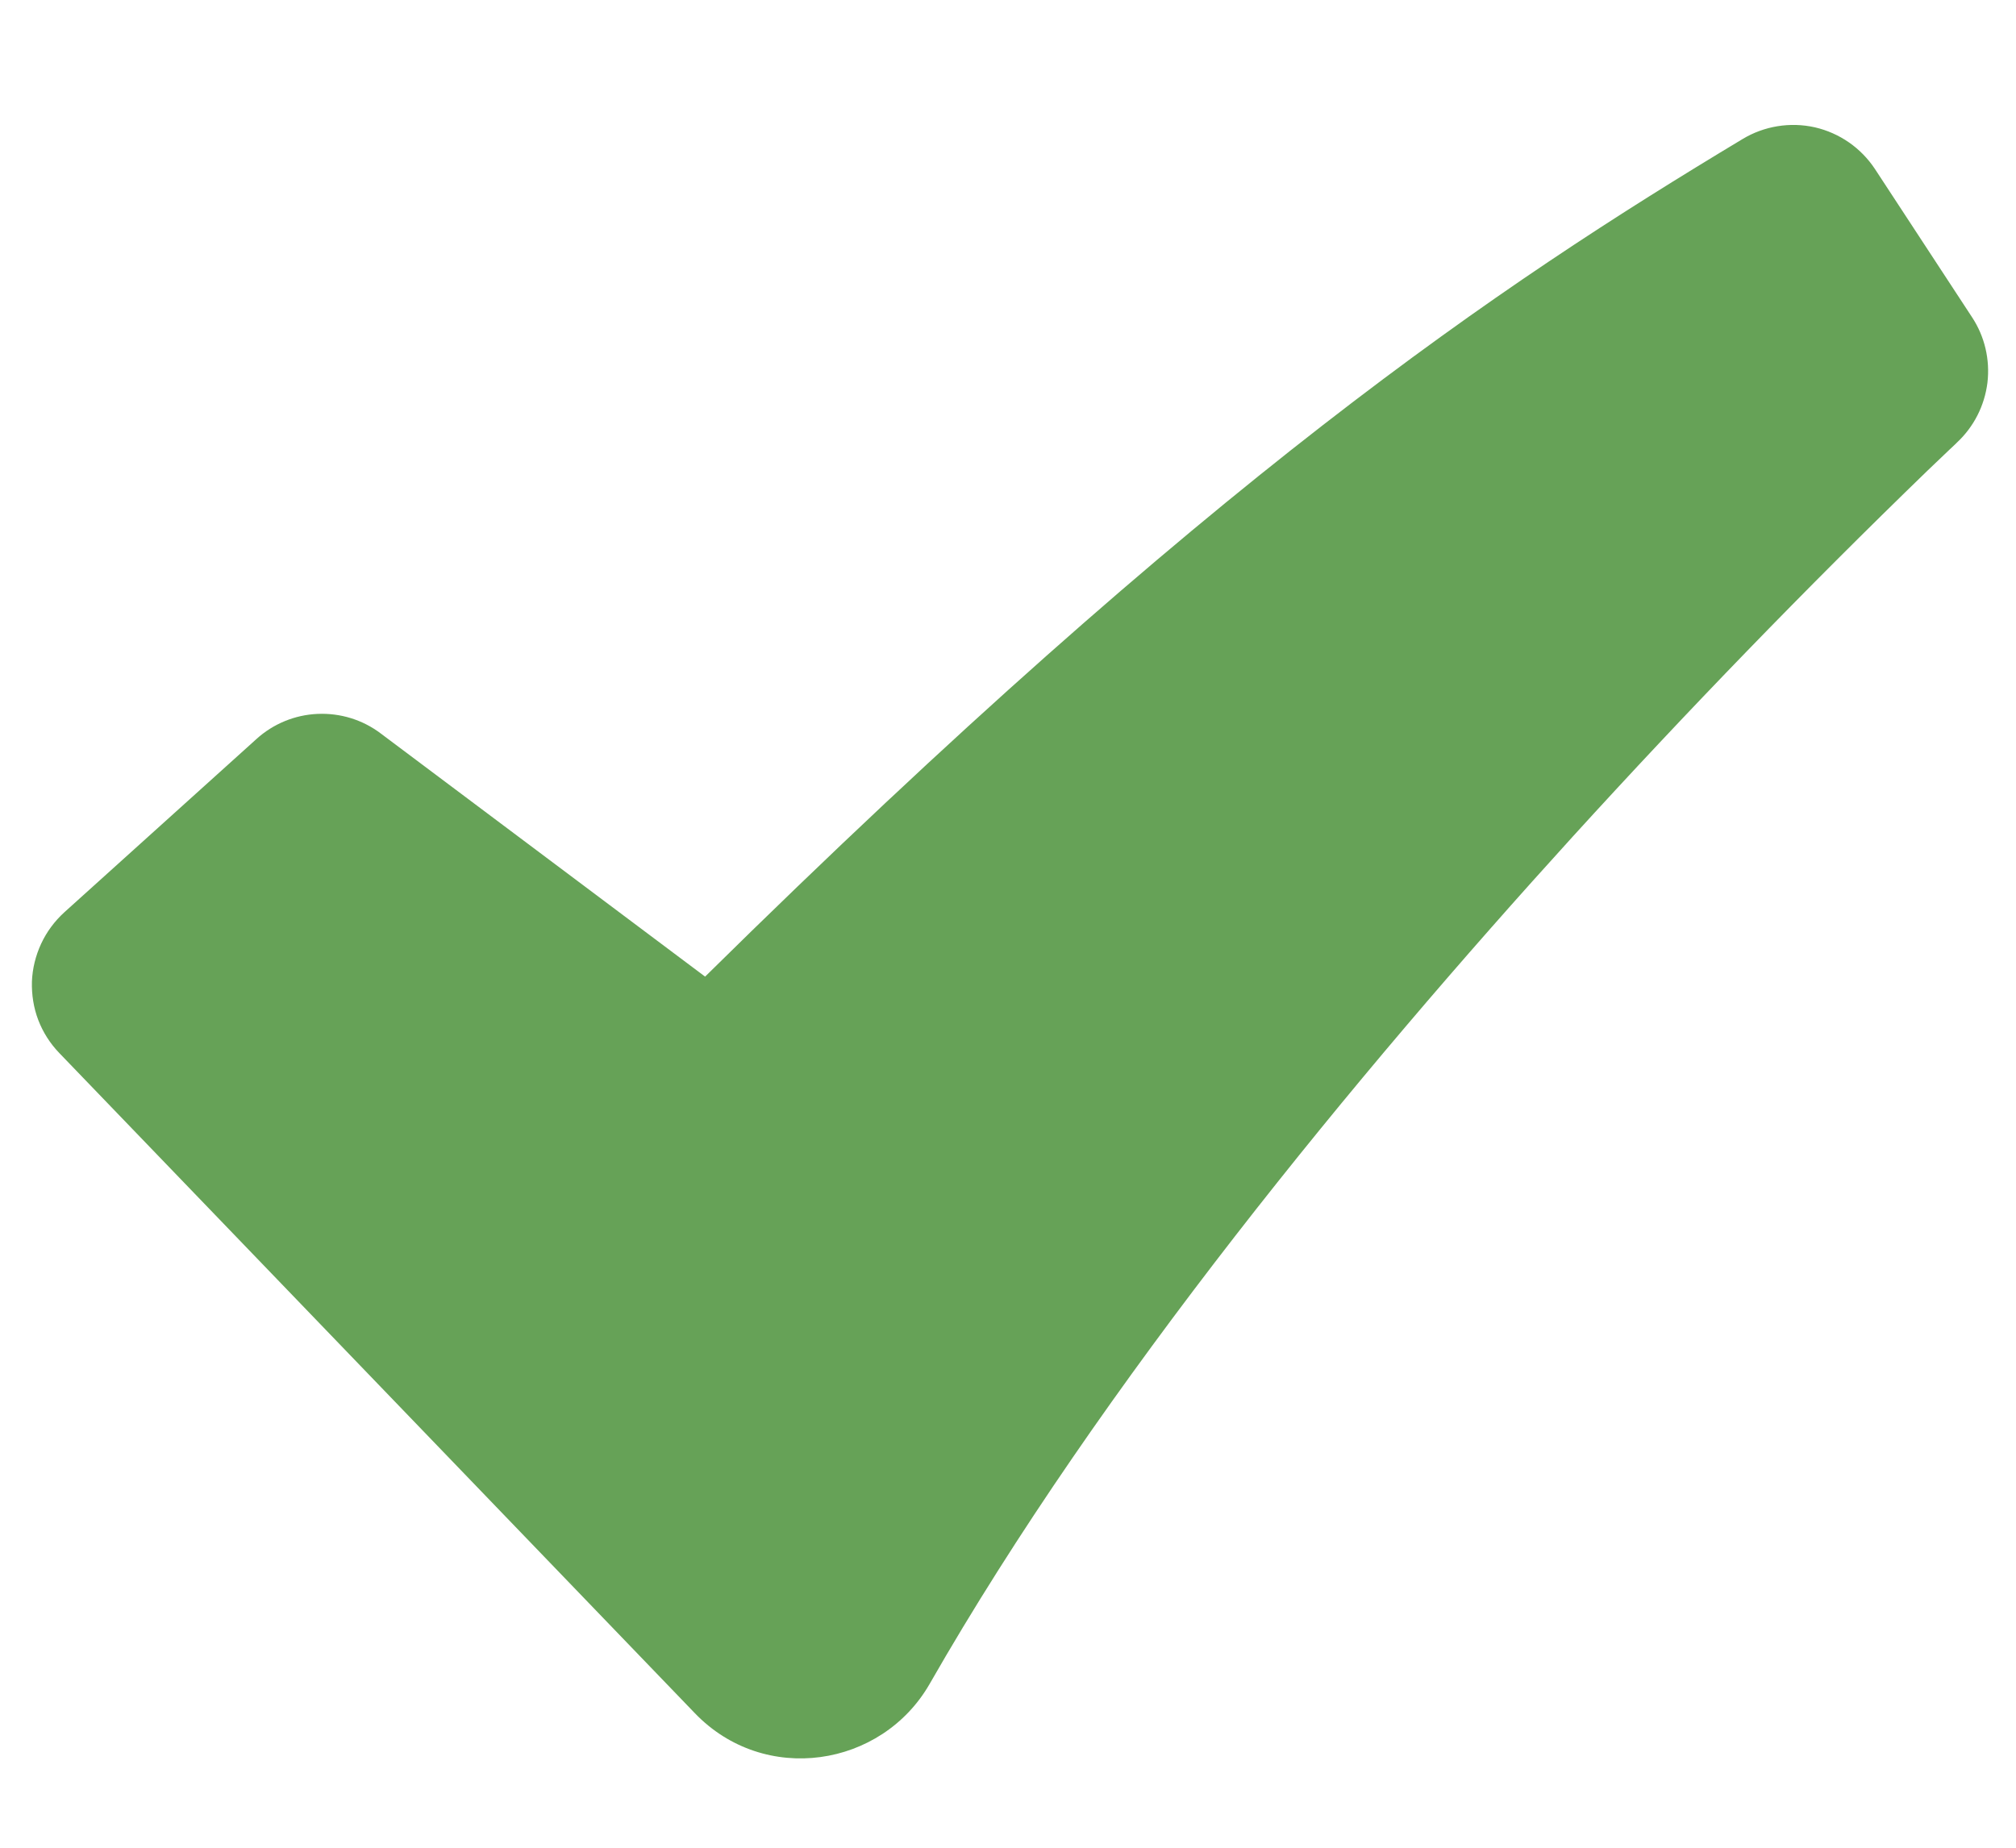 <?xml version="1.0" encoding="UTF-8"?> <svg xmlns="http://www.w3.org/2000/svg" width="12" height="11" viewBox="0 0 12 11" fill="none"> <path fill-rule="evenodd" clip-rule="evenodd" d="M10.372 0.828C10.501 0.75 10.656 0.725 10.803 0.758C10.95 0.792 11.078 0.881 11.161 1.007L11.738 1.888C11.814 2.003 11.846 2.141 11.83 2.278C11.813 2.415 11.749 2.541 11.648 2.635L11.646 2.637L11.638 2.645L11.605 2.676L11.474 2.801C10.747 3.505 10.043 4.232 9.362 4.98C8.08 6.39 6.558 8.234 5.534 10.024C5.248 10.523 4.55 10.63 4.136 10.199L0.353 6.269C0.299 6.213 0.256 6.146 0.228 6.073C0.2 6 0.188 5.922 0.19 5.844C0.193 5.766 0.212 5.689 0.245 5.618C0.278 5.547 0.325 5.484 0.383 5.431L1.526 4.4C1.626 4.309 1.755 4.256 1.89 4.25C2.026 4.244 2.159 4.285 2.267 4.367L4.197 5.814C7.212 2.841 8.922 1.7 10.372 0.828Z" fill="#66A257"></path> </svg> 